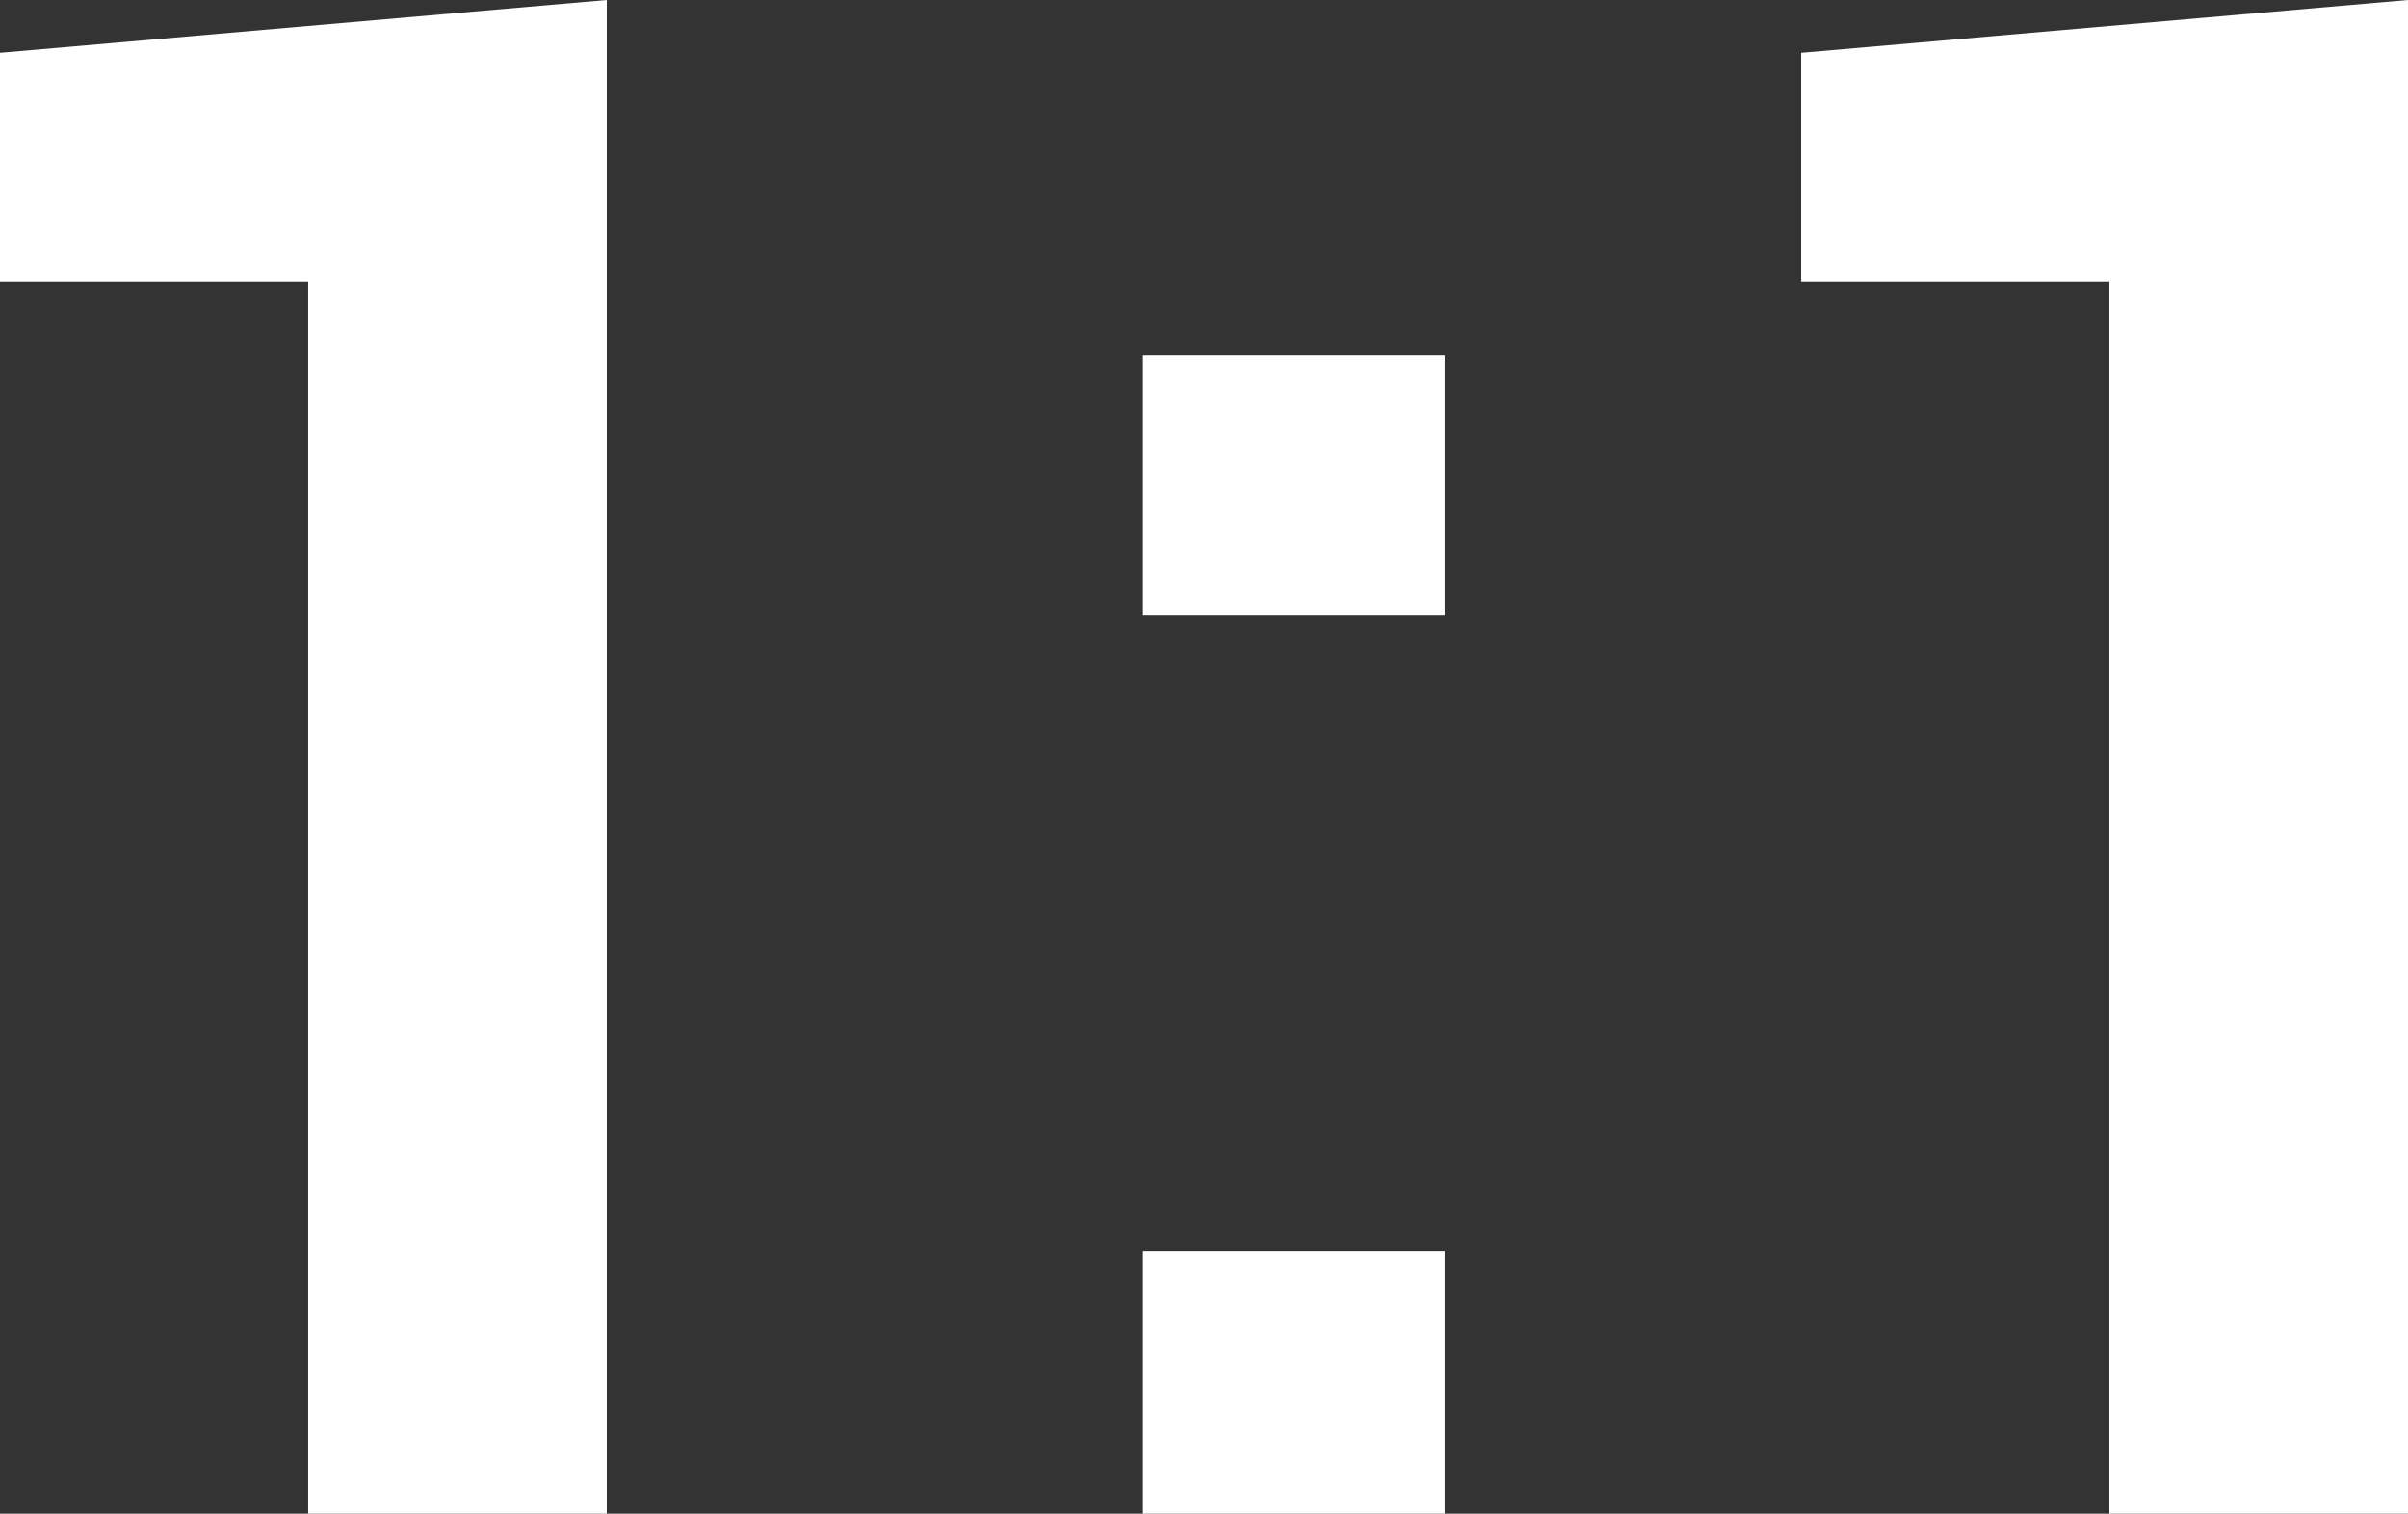<svg id="_11" data-name="11" xmlns="http://www.w3.org/2000/svg" width="42.418" height="26.667" viewBox="0 0 42.418 26.667">
  <rect x="0" y="0" width="42.418" height="26.667" fill="#333333" stroke="none"/>
  <path id="Pfad_38571" data-name="Pfad 38571" d="M10.689,32.237H5.429v-21.7H0V6.5L10.689,5.57Z" transform="translate(0 -5.57)" fill="#fff"/>
  <path id="Pfad_38572" data-name="Pfad 38572" d="M19.556,14.581H14.24V10h5.316Zm0,15.822H14.24V25.779h5.316Z" transform="translate(5.894 -3.736)" fill="#fff"/>
  <path id="Pfad_38573" data-name="Pfad 38573" d="M33.129,32.237h-5.26v-21.7H22.44V6.5L33.129,5.57Z" transform="translate(9.289 -5.57)" fill="#fff"/>
</svg>
